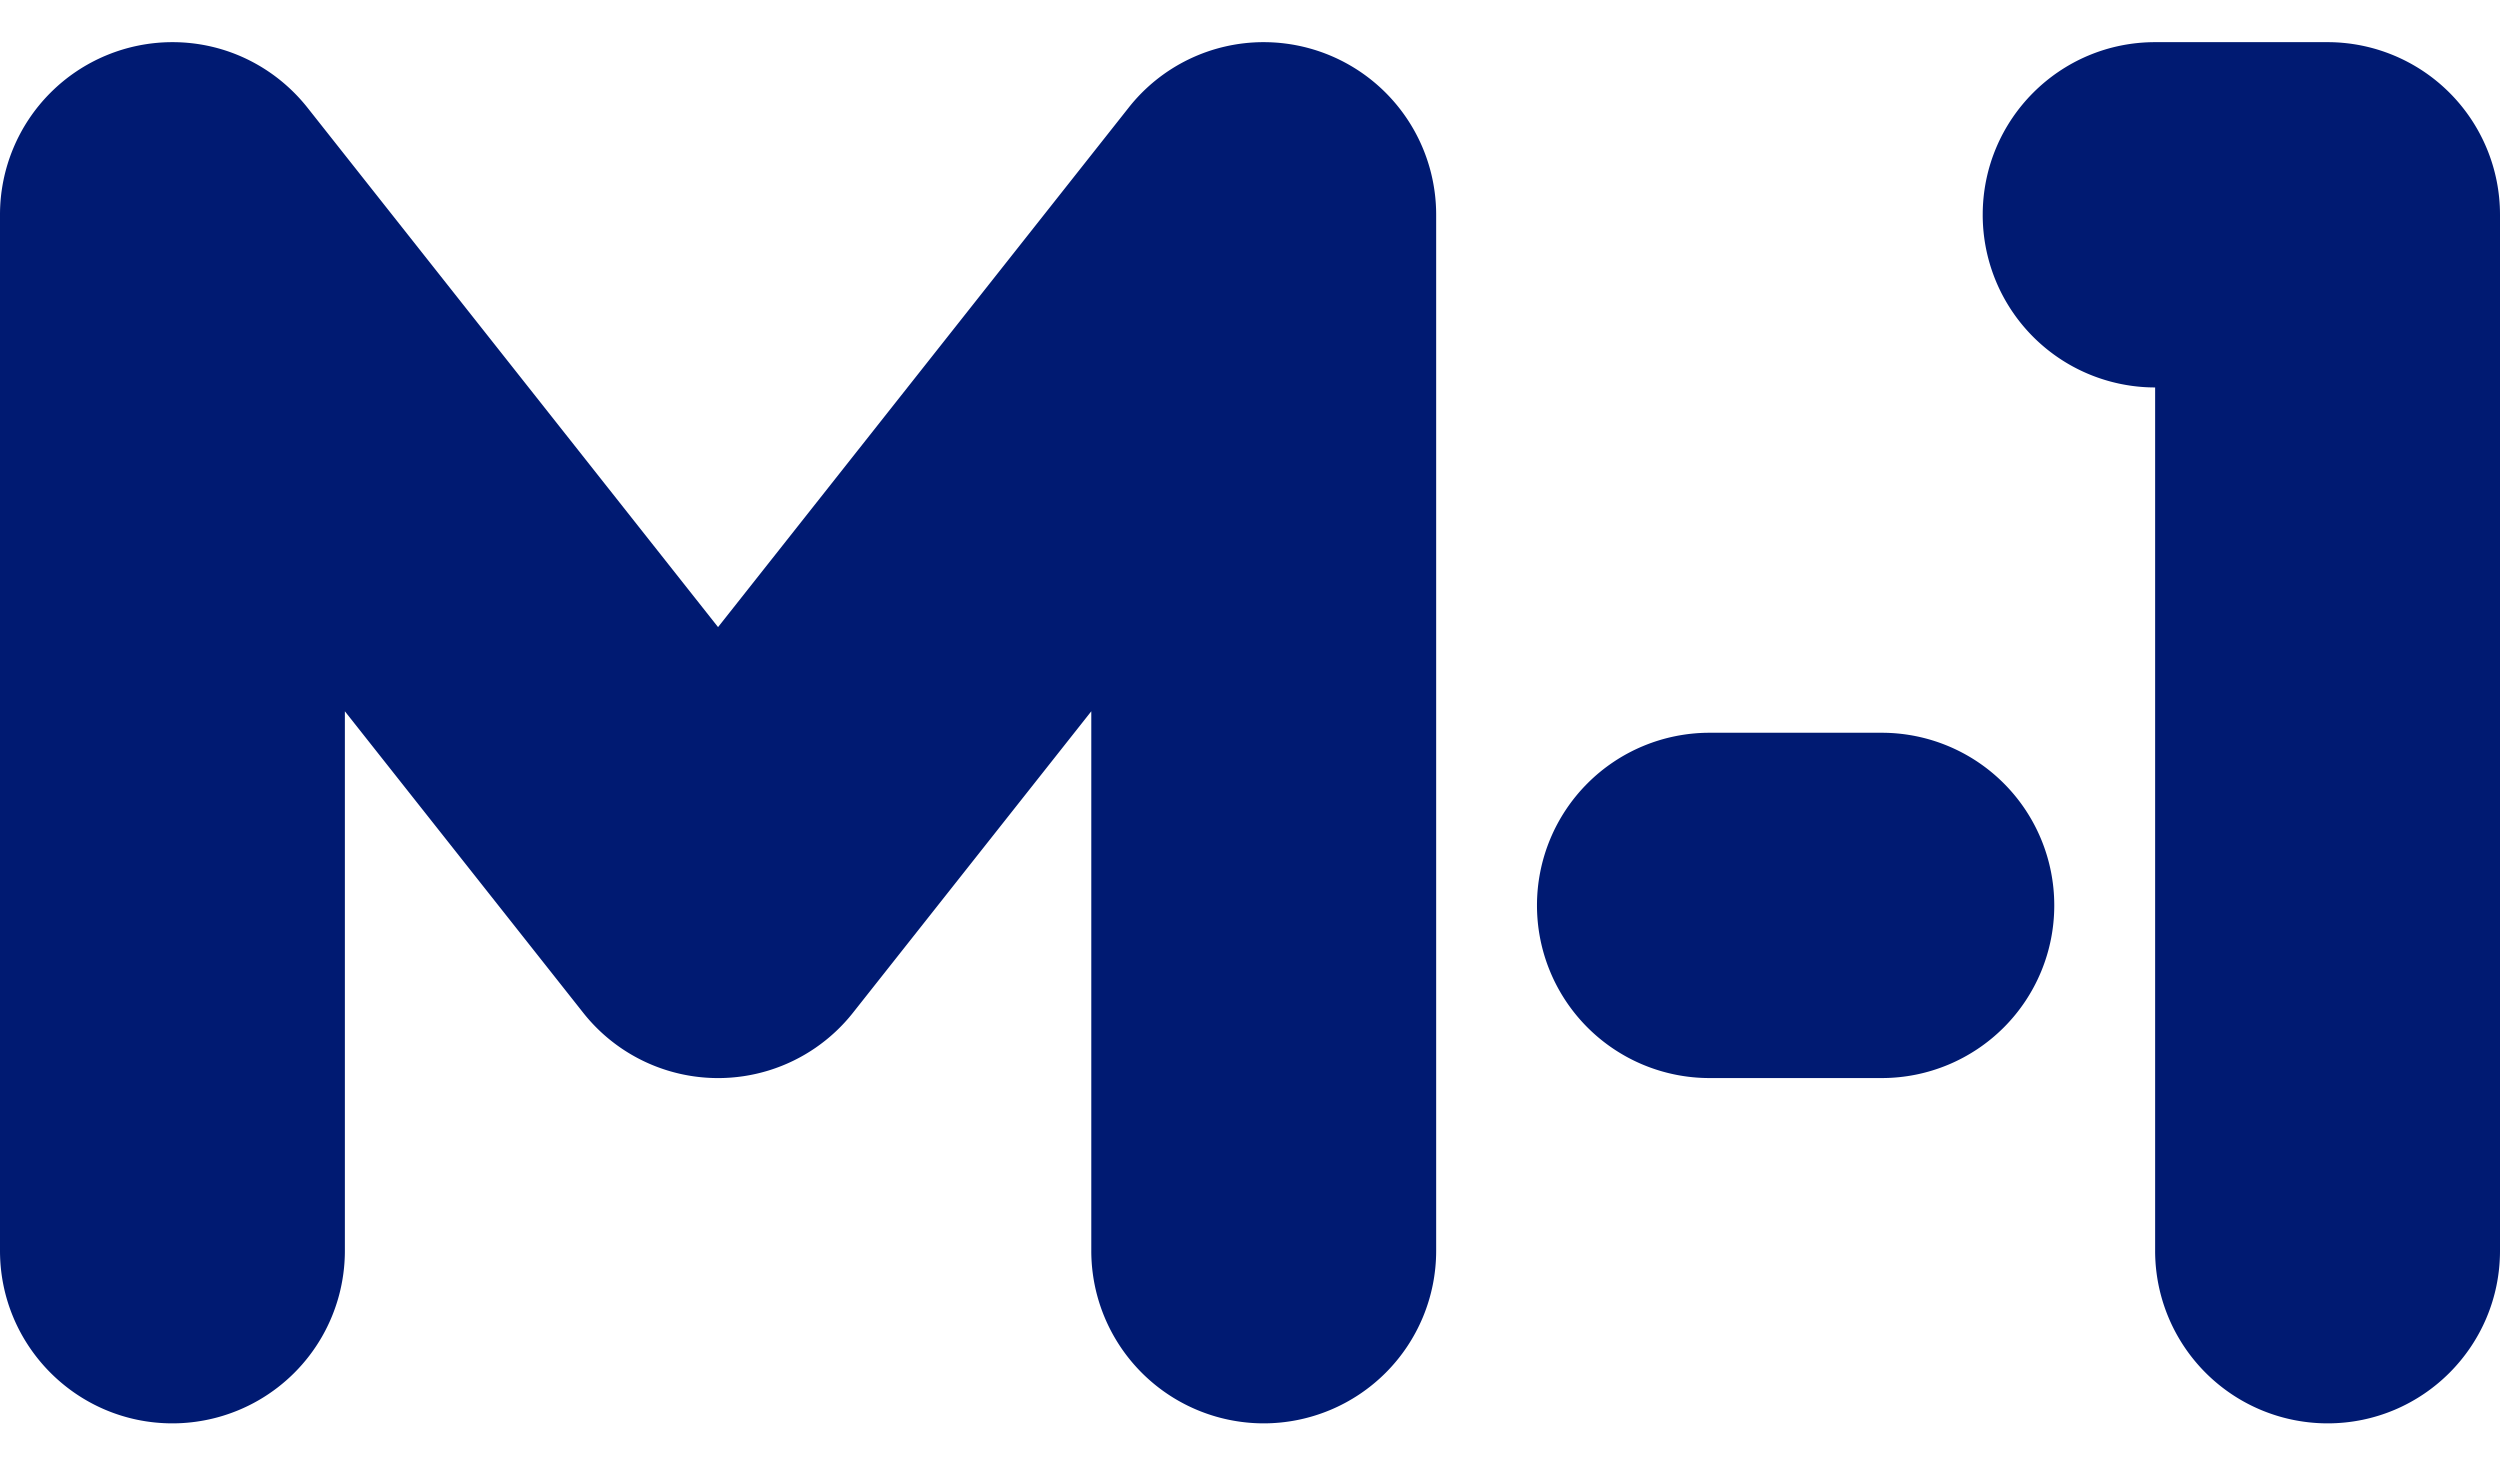 <svg xmlns="http://www.w3.org/2000/svg" width="58" height="34"><path fill-rule="evenodd" fill="#001A72" d="M43.66 17h-4.001a4.004 4.004 0 0 0-4.001 4.006 4.004 4.004 0 0 0 4.001 4.005h4.001a4.003 4.003 0 0 0 3.999-4.005A4.003 4.003 0 0 0 43.66 17M33.319 4.983v24.034a4.003 4.003 0 0 1-4 4.005 4.003 4.003 0 0 1-4.001-4.005V16.502l-5.524 6.987a3.988 3.988 0 0 1-6.269 0l-5.524-6.987v12.515A4.003 4.003 0 0 1 4 33.022c-2.208 0-4-1.794-4-4.005V4.983A4.003 4.003 0 0 1 4 .978c1.272 0 2.402.596 3.135 1.522l9.524 12.049L26.183 2.5A3.988 3.988 0 0 1 29.318.978a4.003 4.003 0 0 1 4.001 4.005zm24.681 0a4.003 4.003 0 0 0-4-4.005h-4.001c-2.209 0-4 1.793-4 4.005a4.003 4.003 0 0 0 4 4.006v20.028A4.003 4.003 0 0 0 54 33.022c2.209 0 4-1.794 4-4.005V4.983z"></path></svg>